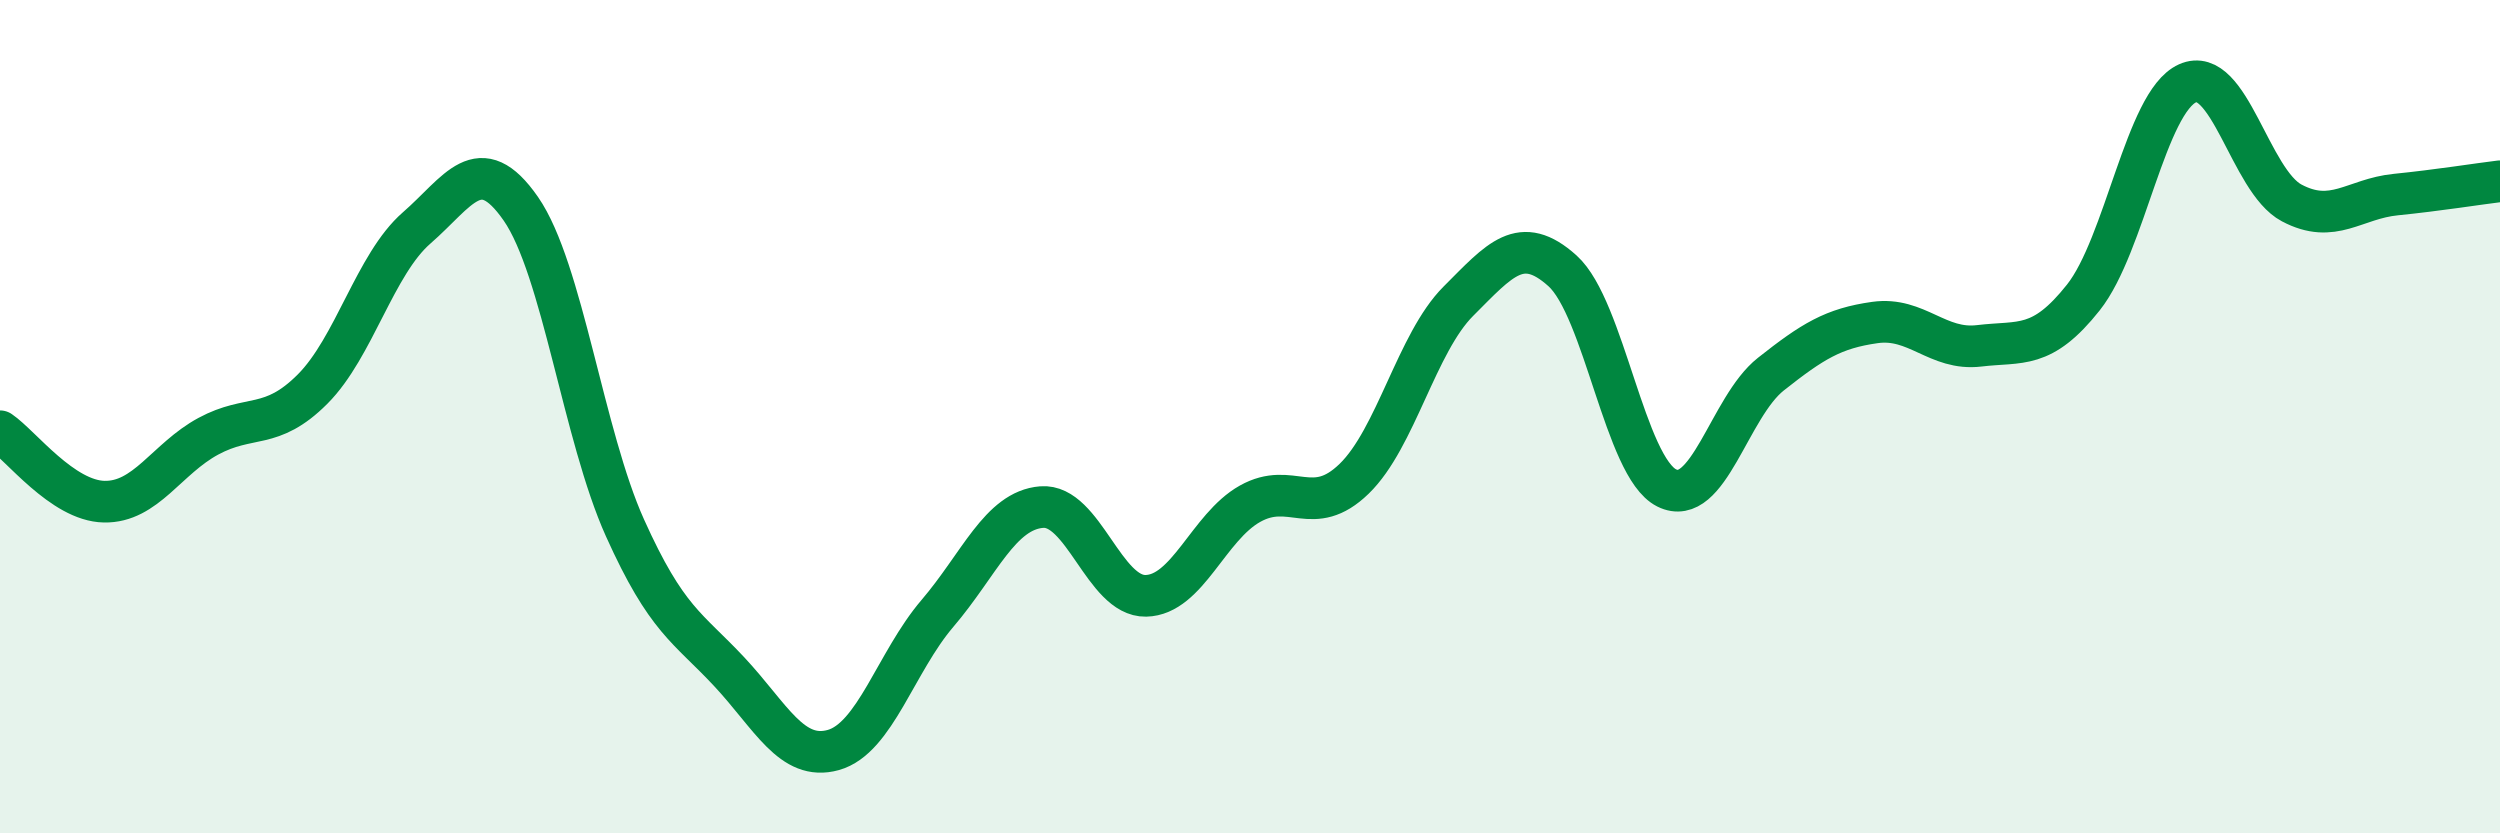 
    <svg width="60" height="20" viewBox="0 0 60 20" xmlns="http://www.w3.org/2000/svg">
      <path
        d="M 0,10.35 C 0.5,10.69 1.5,12.02 2.5,12.04 C 3.5,12.06 4,11.01 5,10.47 C 6,9.93 6.5,10.34 7.5,9.34 C 8.5,8.34 9,6.34 10,5.47 C 11,4.6 11.5,3.57 12.5,5.01 C 13.5,6.45 14,10.45 15,12.67 C 16,14.89 16.5,15.05 17.5,16.12 C 18.5,17.19 19,18.28 20,18 C 21,17.72 21.5,15.89 22.5,14.72 C 23.5,13.55 24,12.25 25,12.17 C 26,12.09 26.5,14.32 27.5,14.3 C 28.5,14.28 29,12.65 30,12.09 C 31,11.53 31.5,12.46 32.5,11.49 C 33.5,10.52 34,8.23 35,7.23 C 36,6.23 36.5,5.6 37.5,6.5 C 38.5,7.4 39,11.21 40,11.71 C 41,12.21 41.5,9.77 42.5,8.98 C 43.5,8.19 44,7.88 45,7.74 C 46,7.6 46.5,8.42 47.5,8.3 C 48.5,8.18 49,8.4 50,7.14 C 51,5.88 51.5,2.45 52.5,2 C 53.5,1.55 54,4.34 55,4.87 C 56,5.4 56.5,4.77 57.5,4.67 C 58.5,4.57 59.5,4.41 60,4.35L60 20L0 20Z"
        fill="#008740"
        opacity="0.1"
        stroke-linecap="round"
        stroke-linejoin="round"
      />
      <path
        d="M 0,10.35 C 0.5,10.69 1.5,12.02 2.5,12.04 C 3.5,12.06 4,11.01 5,10.47 C 6,9.93 6.5,10.34 7.5,9.34 C 8.5,8.34 9,6.34 10,5.47 C 11,4.6 11.5,3.57 12.5,5.01 C 13.5,6.45 14,10.45 15,12.67 C 16,14.89 16.5,15.05 17.5,16.12 C 18.5,17.19 19,18.28 20,18 C 21,17.72 21.5,15.89 22.5,14.72 C 23.5,13.55 24,12.25 25,12.17 C 26,12.09 26.5,14.32 27.5,14.3 C 28.5,14.28 29,12.65 30,12.09 C 31,11.53 31.5,12.46 32.5,11.49 C 33.5,10.52 34,8.23 35,7.23 C 36,6.23 36.5,5.6 37.5,6.5 C 38.5,7.4 39,11.21 40,11.71 C 41,12.21 41.5,9.77 42.5,8.98 C 43.5,8.19 44,7.88 45,7.74 C 46,7.6 46.5,8.42 47.5,8.3 C 48.5,8.18 49,8.4 50,7.14 C 51,5.88 51.5,2.45 52.5,2 C 53.5,1.55 54,4.34 55,4.87 C 56,5.4 56.5,4.77 57.5,4.67 C 58.5,4.57 59.5,4.41 60,4.35"
        stroke="#008740"
        stroke-width="1"
        fill="none"
        stroke-linecap="round"
        stroke-linejoin="round"
      />
    </svg>
  